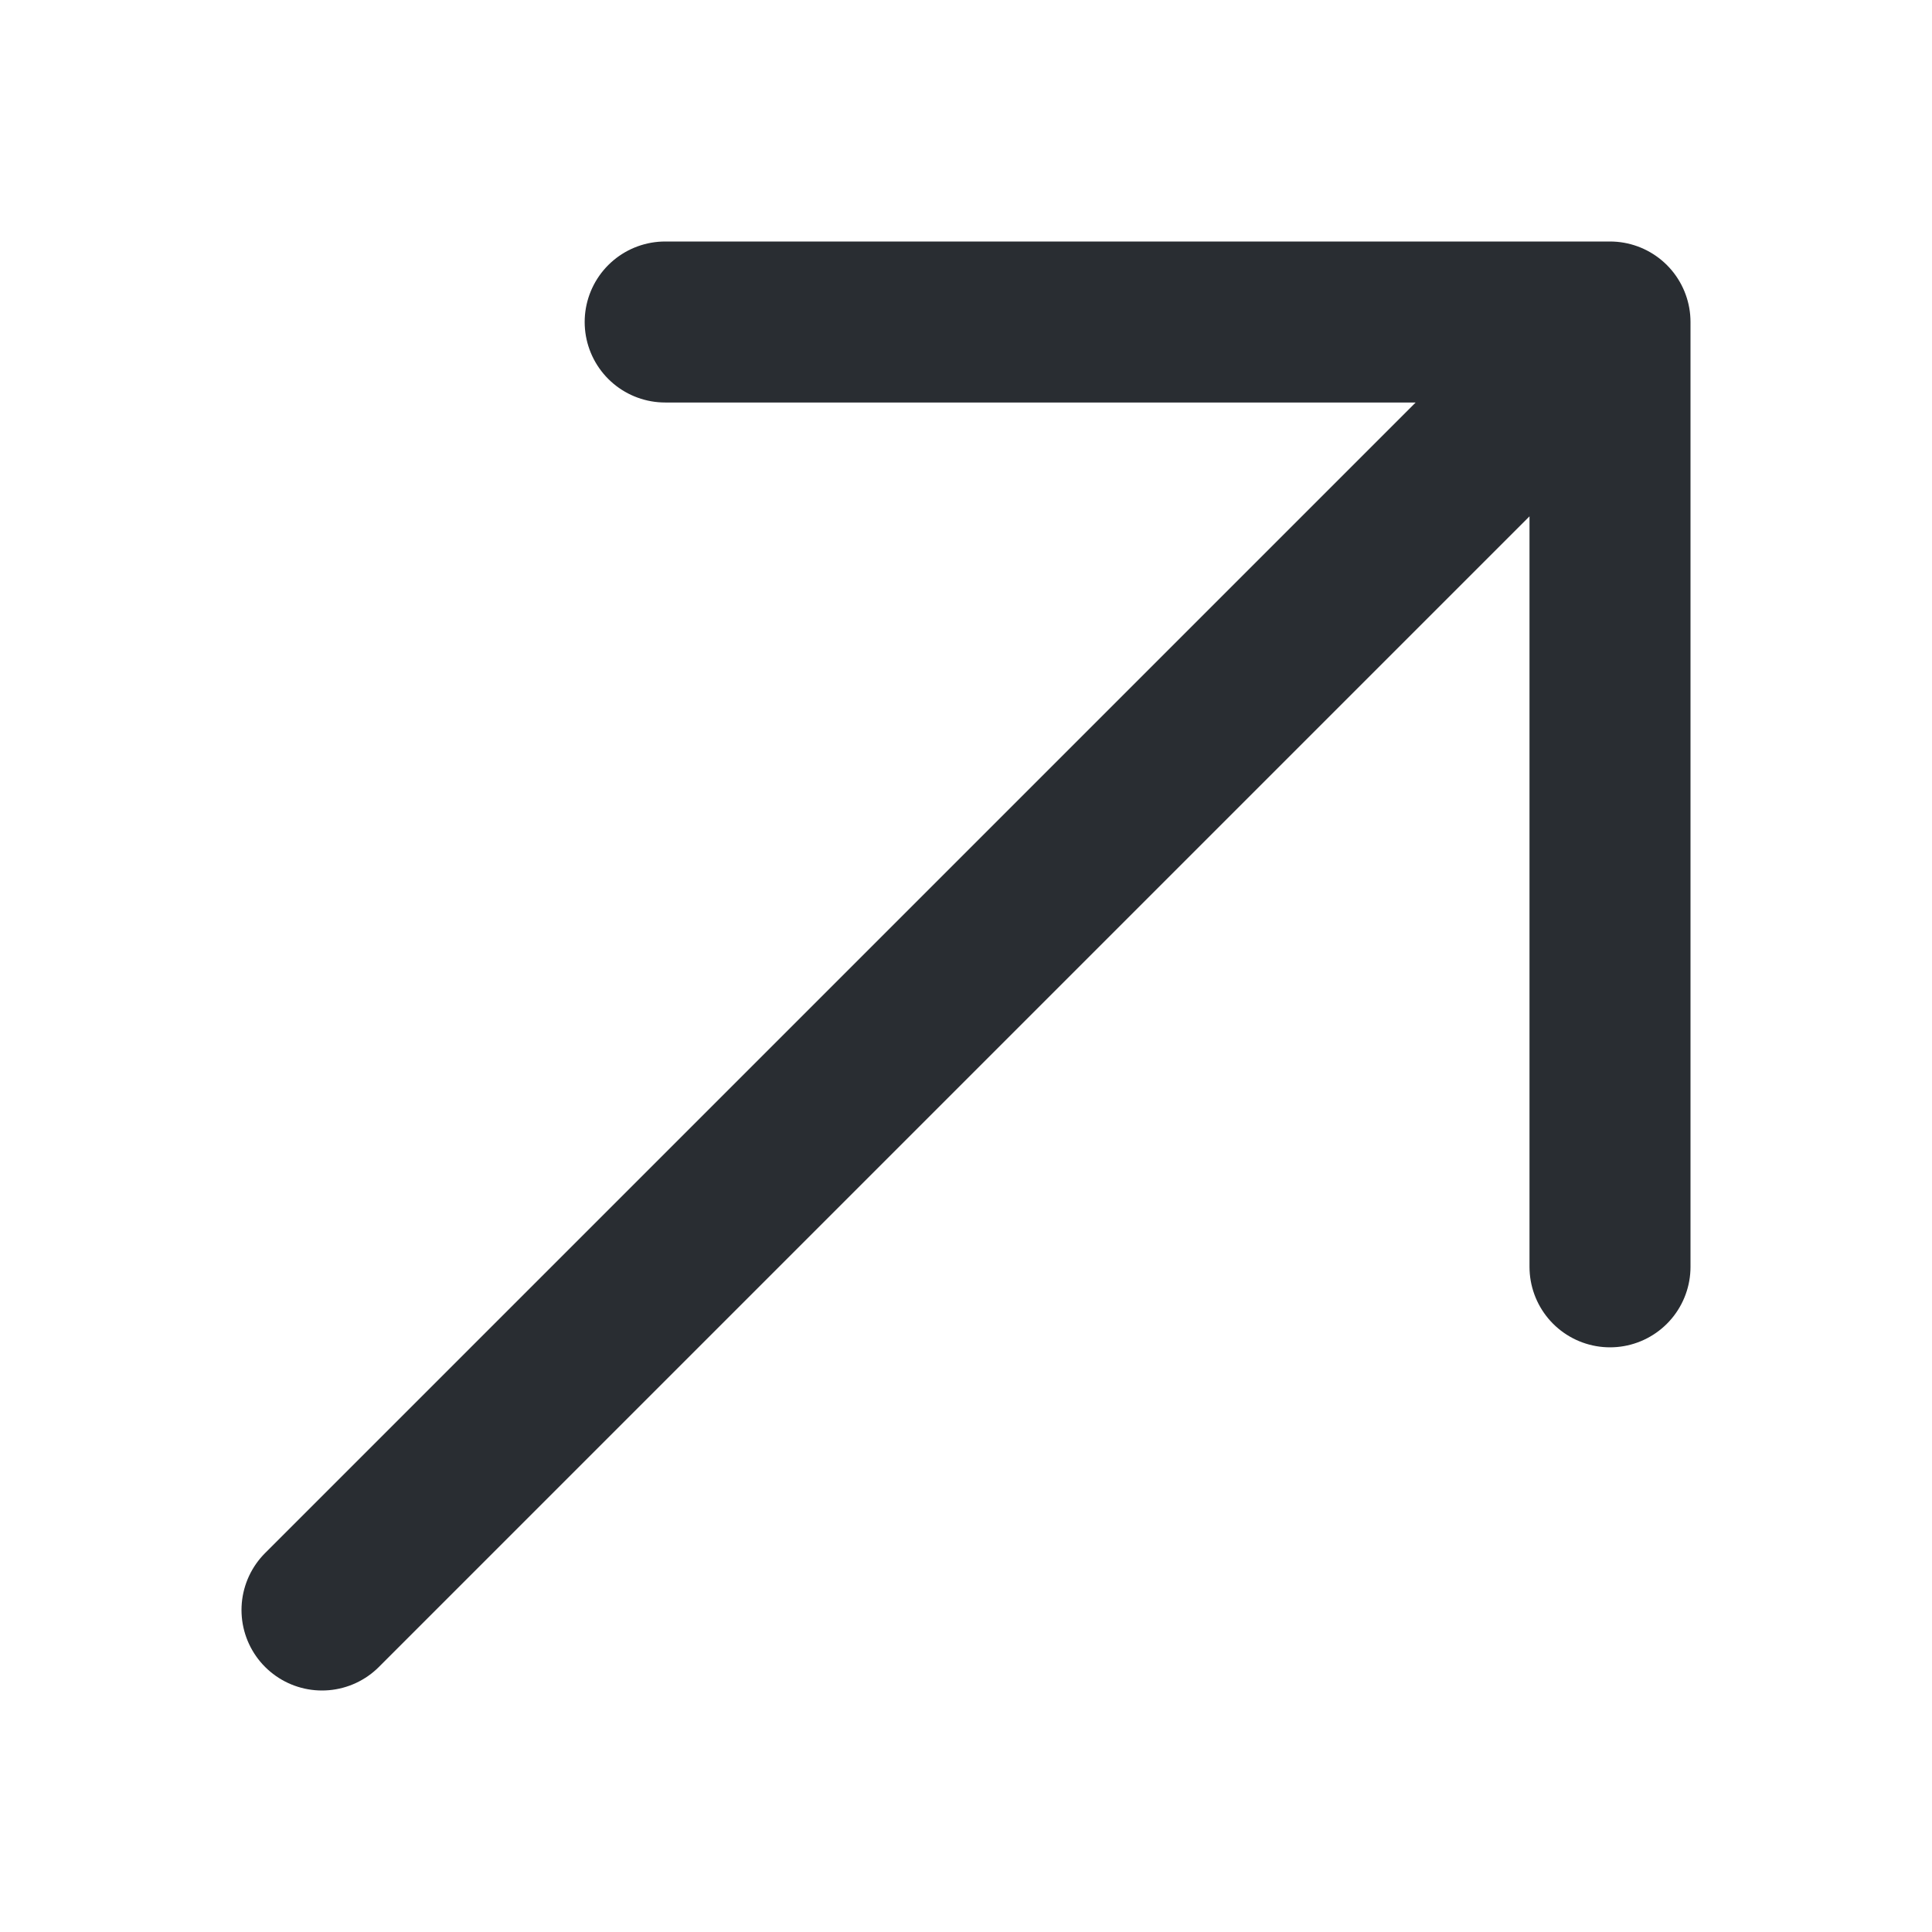 <svg xmlns="http://www.w3.org/2000/svg" width="24" height="24" fill="none"><path stroke="#292D32" stroke-linecap="round" stroke-linejoin="round" stroke-miterlimit="10" stroke-width="2" d="M20 4 4 20m16-4.263V4H8.263"/></svg>